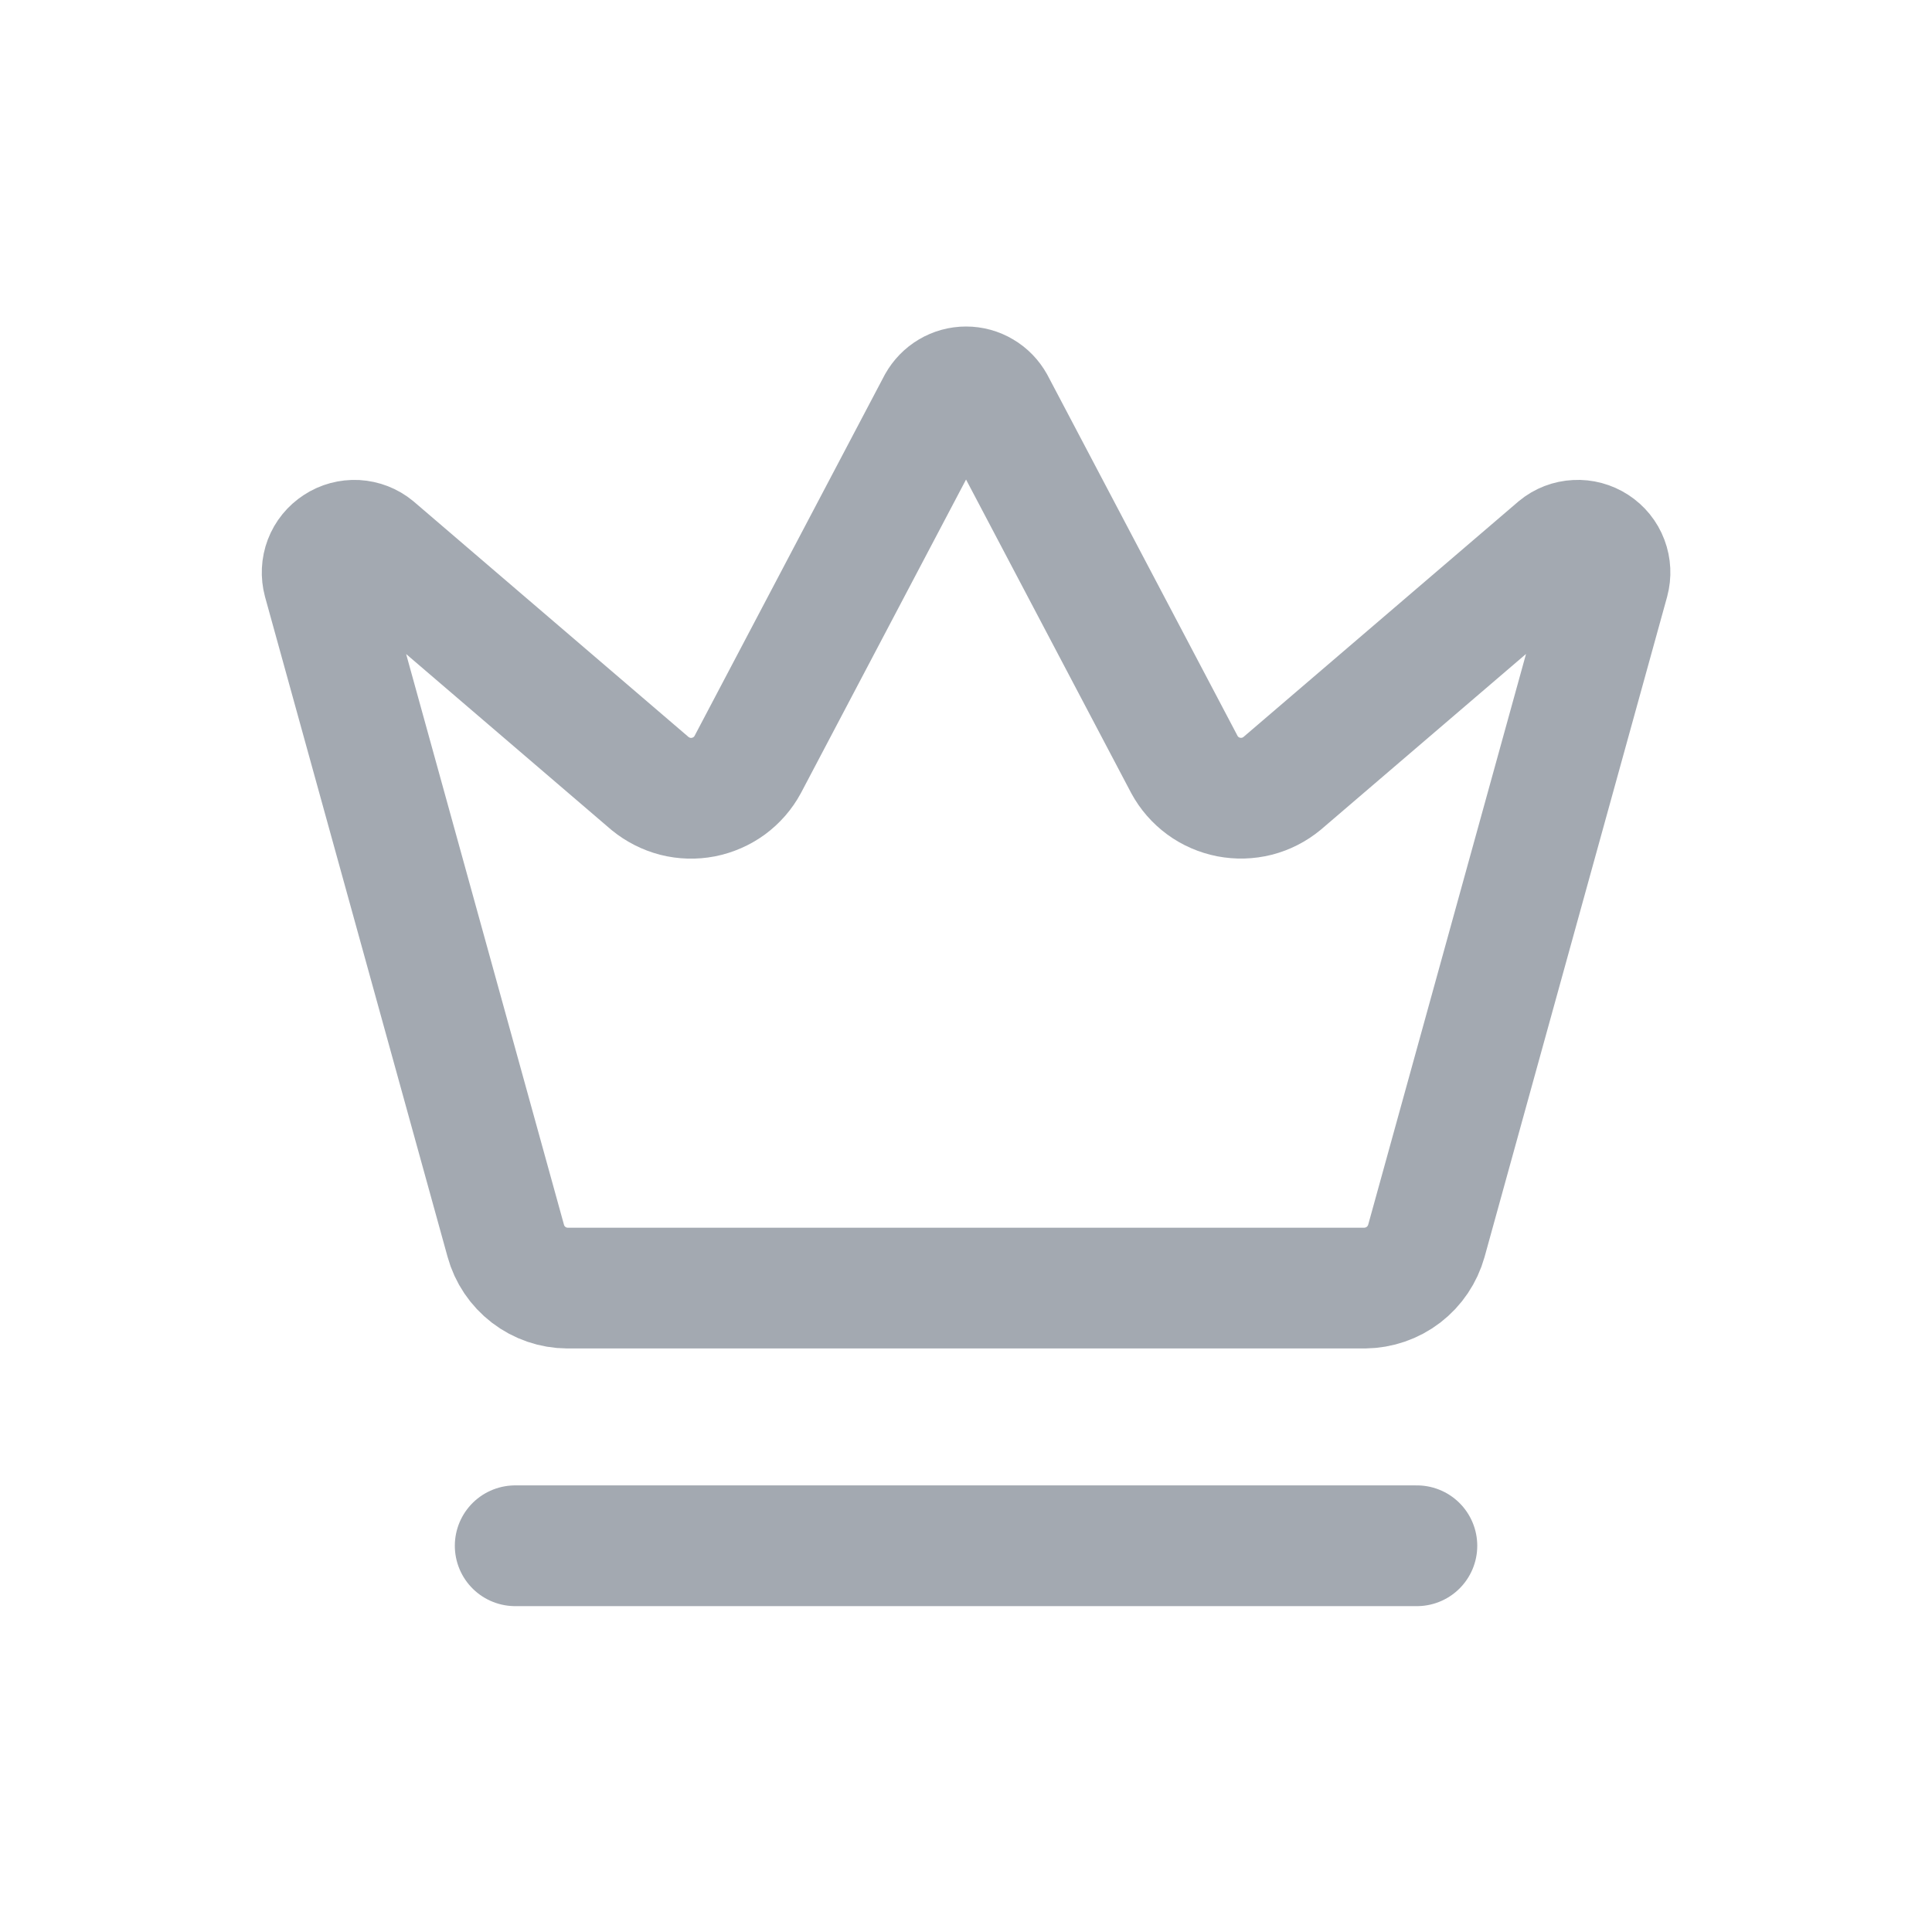 <svg width="24" height="24" viewBox="0 0 24 24" fill="none" xmlns="http://www.w3.org/2000/svg">
<path d="M6.4 19.202H17.601M11.65 5.013C11.685 4.951 11.736 4.898 11.797 4.862C11.859 4.825 11.929 4.806 12.001 4.806C12.072 4.806 12.143 4.825 12.204 4.862C12.266 4.898 12.316 4.951 12.351 5.013L14.713 9.497C14.769 9.601 14.848 9.691 14.943 9.761C15.038 9.831 15.148 9.878 15.264 9.901C15.38 9.923 15.499 9.92 15.614 9.891C15.728 9.862 15.835 9.807 15.926 9.732L19.348 6.801C19.413 6.747 19.494 6.716 19.579 6.712C19.663 6.707 19.747 6.73 19.818 6.776C19.889 6.822 19.944 6.889 19.974 6.969C20.004 7.048 20.008 7.134 19.986 7.216L17.719 15.414C17.672 15.581 17.573 15.729 17.435 15.835C17.297 15.941 17.128 15.999 16.954 16.001H7.048C6.874 16 6.705 15.942 6.567 15.836C6.429 15.73 6.329 15.582 6.283 15.414L4.016 7.217C3.994 7.135 3.998 7.048 4.028 6.969C4.058 6.89 4.113 6.823 4.184 6.777C4.255 6.73 4.339 6.708 4.423 6.712C4.508 6.717 4.589 6.748 4.654 6.802L8.075 9.733C8.167 9.808 8.273 9.862 8.388 9.892C8.502 9.921 8.622 9.924 8.737 9.902C8.853 9.879 8.963 9.831 9.058 9.762C9.153 9.692 9.232 9.602 9.288 9.498L11.65 5.013Z" stroke="#A3A9B1" stroke-width="1.5" stroke-linecap="round" stroke-linejoin="round"/>
</svg>
